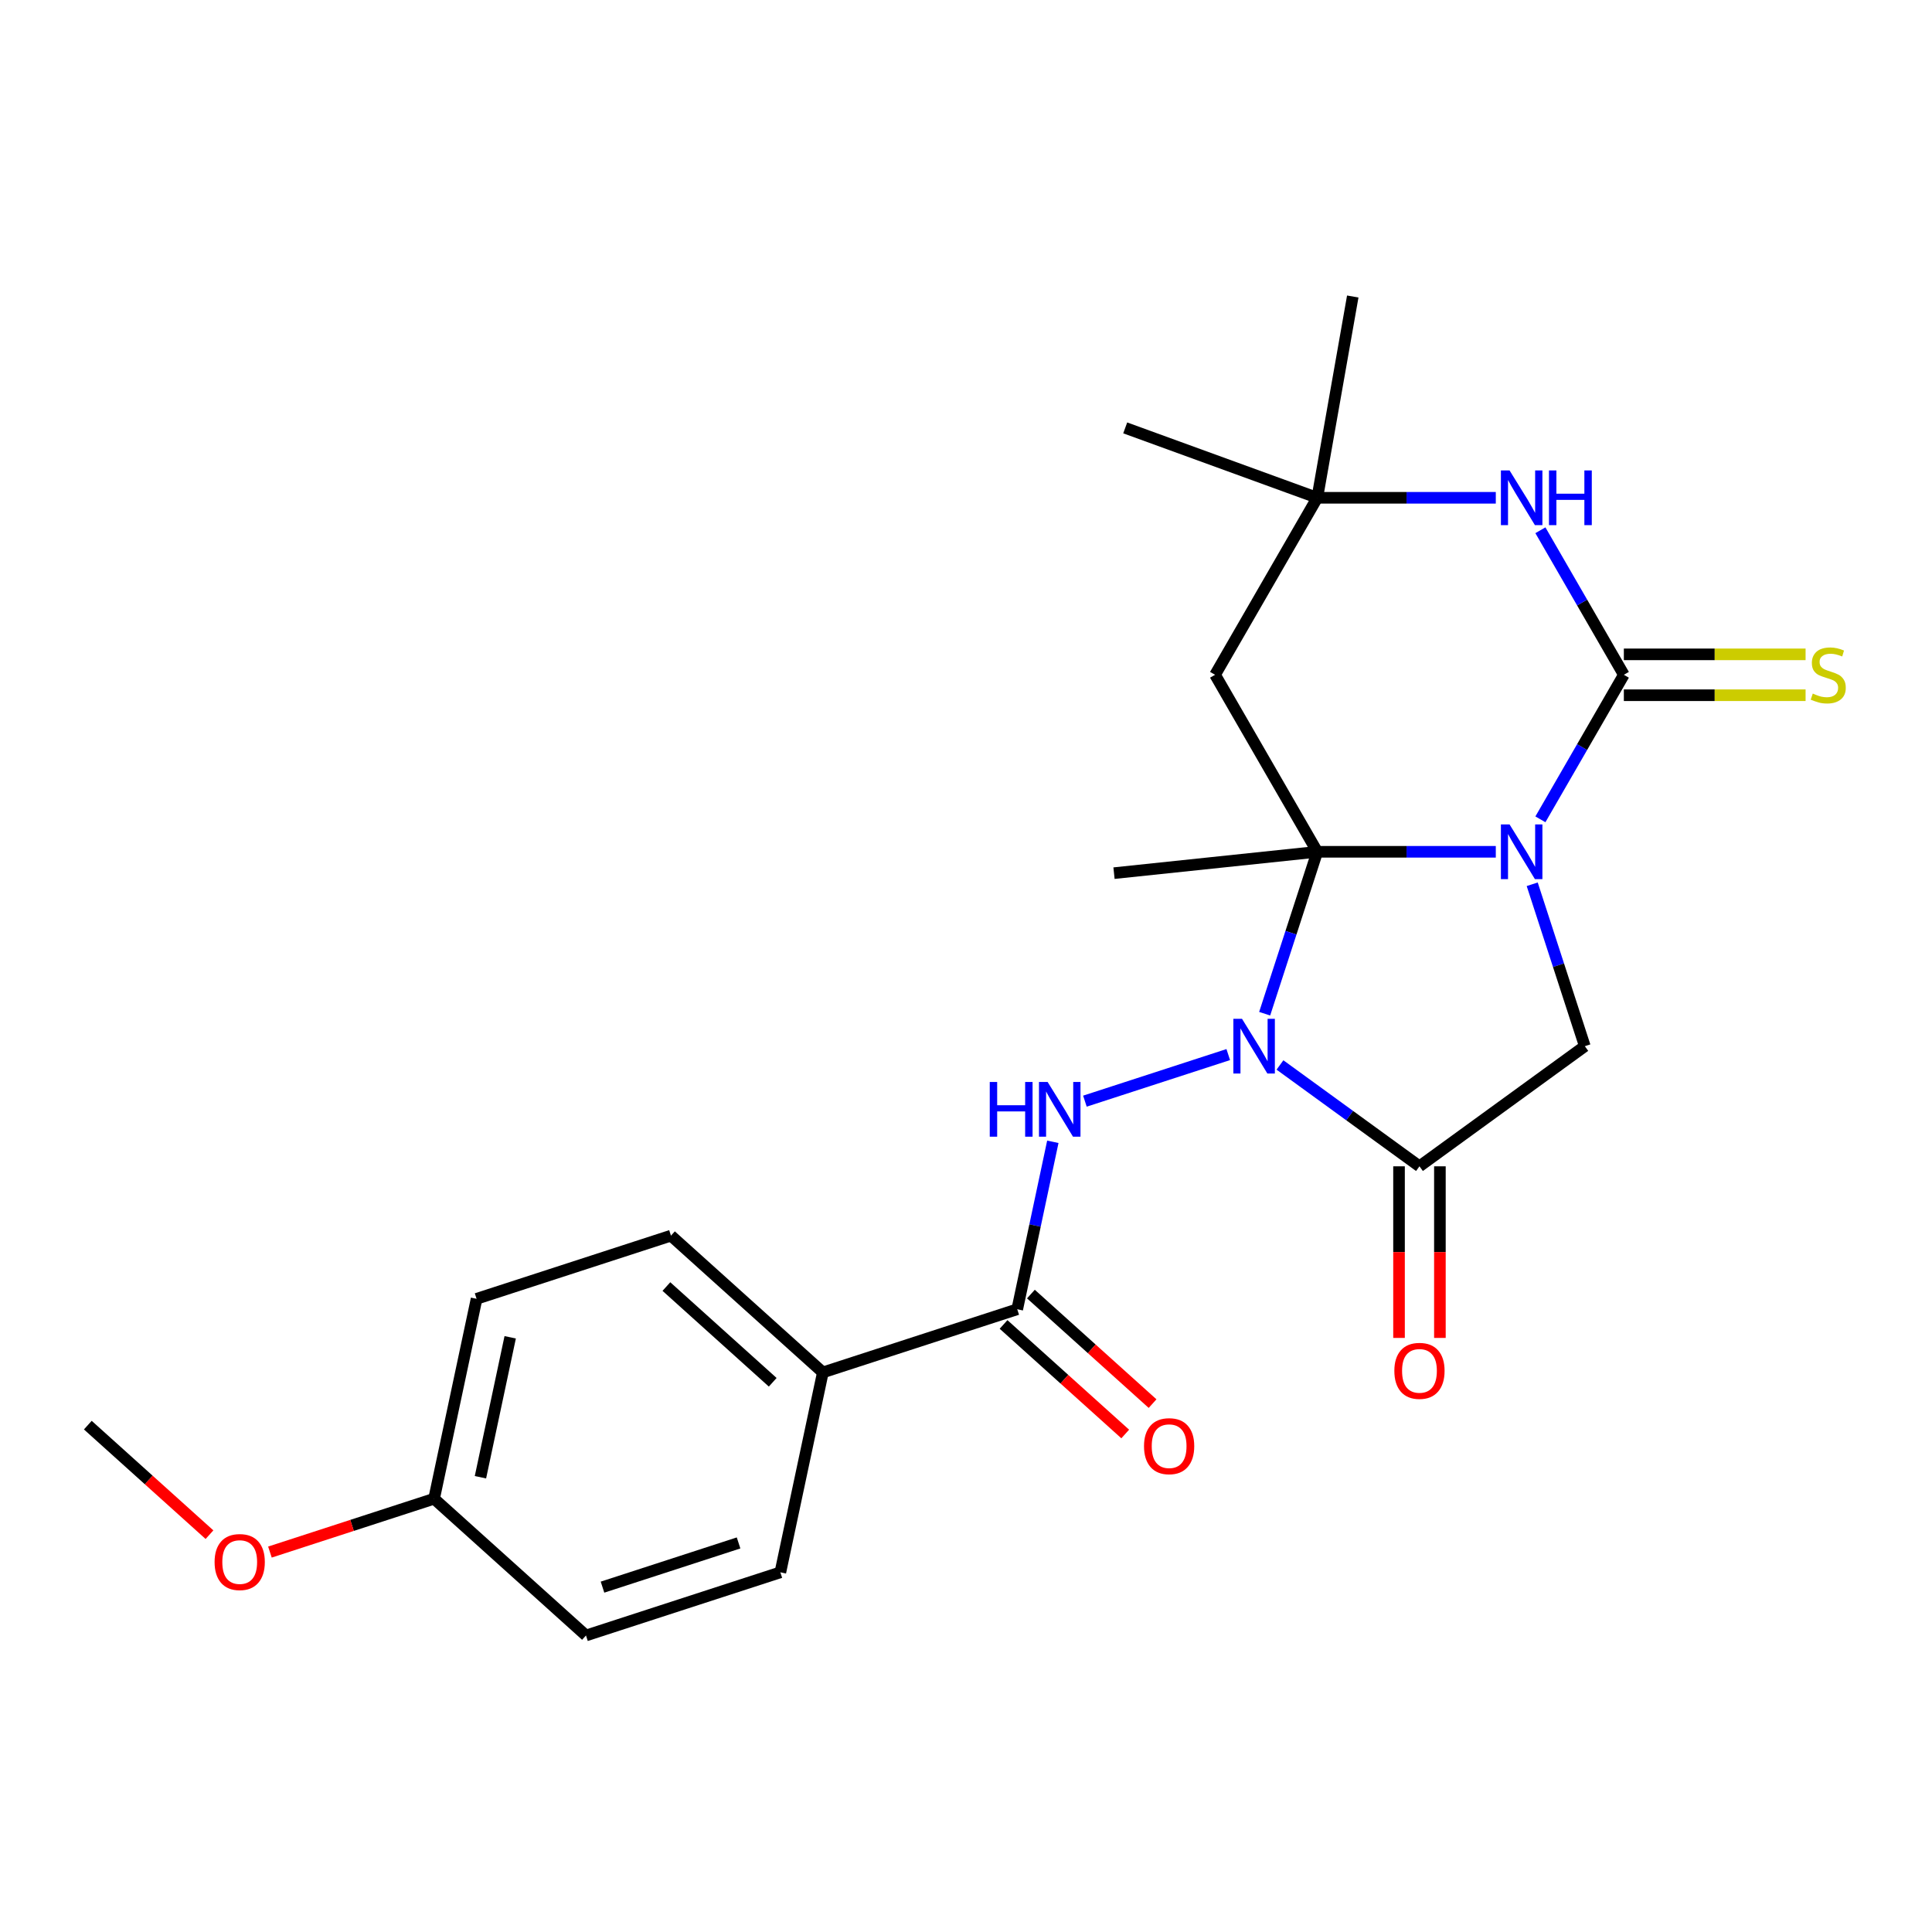 <?xml version='1.0' encoding='iso-8859-1'?>
<svg version='1.1' baseProfile='full'
              xmlns='http://www.w3.org/2000/svg'
                      xmlns:rdkit='http://www.rdkit.org/xml'
                      xmlns:xlink='http://www.w3.org/1999/xlink'
                  xml:space='preserve'
width='1000px' height='1000px' viewBox='0 0 1000 1000'>
<!-- END OF HEADER -->
<rect style='opacity:1.0;fill:#FFFFFF;stroke:none' width='1000' height='1000' x='0' y='0'> </rect>
<path class='bond-0' d='M 774.222,440.888 L 728.02,440.888' style='fill:none;fill-rule:evenodd;stroke:#0000FF;stroke-width:6px;stroke-linecap:butt;stroke-linejoin:miter;stroke-opacity:1' />
<path class='bond-0' d='M 728.02,440.888 L 681.817,440.888' style='fill:none;fill-rule:evenodd;stroke:#000000;stroke-width:6px;stroke-linecap:butt;stroke-linejoin:miter;stroke-opacity:1' />
<path class='bond-2' d='M 797.309,424.083 L 818.906,386.677' style='fill:none;fill-rule:evenodd;stroke:#0000FF;stroke-width:6px;stroke-linecap:butt;stroke-linejoin:miter;stroke-opacity:1' />
<path class='bond-2' d='M 818.906,386.677 L 840.502,349.271' style='fill:none;fill-rule:evenodd;stroke:#000000;stroke-width:6px;stroke-linecap:butt;stroke-linejoin:miter;stroke-opacity:1' />
<path class='bond-5' d='M 793.067,457.692 L 806.683,499.596' style='fill:none;fill-rule:evenodd;stroke:#0000FF;stroke-width:6px;stroke-linecap:butt;stroke-linejoin:miter;stroke-opacity:1' />
<path class='bond-5' d='M 806.683,499.596 L 820.298,541.5' style='fill:none;fill-rule:evenodd;stroke:#000000;stroke-width:6px;stroke-linecap:butt;stroke-linejoin:miter;stroke-opacity:1' />
<path class='bond-1' d='M 681.817,440.888 L 668.202,482.791' style='fill:none;fill-rule:evenodd;stroke:#000000;stroke-width:6px;stroke-linecap:butt;stroke-linejoin:miter;stroke-opacity:1' />
<path class='bond-1' d='M 668.202,482.791 L 654.587,524.695' style='fill:none;fill-rule:evenodd;stroke:#0000FF;stroke-width:6px;stroke-linecap:butt;stroke-linejoin:miter;stroke-opacity:1' />
<path class='bond-7' d='M 681.817,440.888 L 628.922,349.271' style='fill:none;fill-rule:evenodd;stroke:#000000;stroke-width:6px;stroke-linecap:butt;stroke-linejoin:miter;stroke-opacity:1' />
<path class='bond-14' d='M 681.817,440.888 L 576.607,451.946' style='fill:none;fill-rule:evenodd;stroke:#000000;stroke-width:6px;stroke-linecap:butt;stroke-linejoin:miter;stroke-opacity:1' />
<path class='bond-4' d='M 635.742,545.849 L 561.547,569.956' style='fill:none;fill-rule:evenodd;stroke:#0000FF;stroke-width:6px;stroke-linecap:butt;stroke-linejoin:miter;stroke-opacity:1' />
<path class='bond-24' d='M 662.511,551.224 L 698.612,577.453' style='fill:none;fill-rule:evenodd;stroke:#0000FF;stroke-width:6px;stroke-linecap:butt;stroke-linejoin:miter;stroke-opacity:1' />
<path class='bond-24' d='M 698.612,577.453 L 734.712,603.681' style='fill:none;fill-rule:evenodd;stroke:#000000;stroke-width:6px;stroke-linecap:butt;stroke-linejoin:miter;stroke-opacity:1' />
<path class='bond-6' d='M 840.502,349.271 L 818.906,311.865' style='fill:none;fill-rule:evenodd;stroke:#000000;stroke-width:6px;stroke-linecap:butt;stroke-linejoin:miter;stroke-opacity:1' />
<path class='bond-6' d='M 818.906,311.865 L 797.309,274.459' style='fill:none;fill-rule:evenodd;stroke:#0000FF;stroke-width:6px;stroke-linecap:butt;stroke-linejoin:miter;stroke-opacity:1' />
<path class='bond-10' d='M 840.502,359.85 L 887.534,359.85' style='fill:none;fill-rule:evenodd;stroke:#000000;stroke-width:6px;stroke-linecap:butt;stroke-linejoin:miter;stroke-opacity:1' />
<path class='bond-10' d='M 887.534,359.85 L 934.567,359.85' style='fill:none;fill-rule:evenodd;stroke:#CCCC00;stroke-width:6px;stroke-linecap:butt;stroke-linejoin:miter;stroke-opacity:1' />
<path class='bond-10' d='M 840.502,338.692 L 887.534,338.692' style='fill:none;fill-rule:evenodd;stroke:#000000;stroke-width:6px;stroke-linecap:butt;stroke-linejoin:miter;stroke-opacity:1' />
<path class='bond-10' d='M 887.534,338.692 L 934.567,338.692' style='fill:none;fill-rule:evenodd;stroke:#CCCC00;stroke-width:6px;stroke-linecap:butt;stroke-linejoin:miter;stroke-opacity:1' />
<path class='bond-3' d='M 734.712,603.681 L 820.298,541.5' style='fill:none;fill-rule:evenodd;stroke:#000000;stroke-width:6px;stroke-linecap:butt;stroke-linejoin:miter;stroke-opacity:1' />
<path class='bond-12' d='M 724.133,603.681 L 724.133,648.094' style='fill:none;fill-rule:evenodd;stroke:#000000;stroke-width:6px;stroke-linecap:butt;stroke-linejoin:miter;stroke-opacity:1' />
<path class='bond-12' d='M 724.133,648.094 L 724.133,692.506' style='fill:none;fill-rule:evenodd;stroke:#FF0000;stroke-width:6px;stroke-linecap:butt;stroke-linejoin:miter;stroke-opacity:1' />
<path class='bond-12' d='M 745.291,603.681 L 745.291,648.094' style='fill:none;fill-rule:evenodd;stroke:#000000;stroke-width:6px;stroke-linecap:butt;stroke-linejoin:miter;stroke-opacity:1' />
<path class='bond-12' d='M 745.291,648.094 L 745.291,692.506' style='fill:none;fill-rule:evenodd;stroke:#FF0000;stroke-width:6px;stroke-linecap:butt;stroke-linejoin:miter;stroke-opacity:1' />
<path class='bond-8' d='M 544.943,590.995 L 535.731,634.332' style='fill:none;fill-rule:evenodd;stroke:#0000FF;stroke-width:6px;stroke-linecap:butt;stroke-linejoin:miter;stroke-opacity:1' />
<path class='bond-8' d='M 535.731,634.332 L 526.52,677.668' style='fill:none;fill-rule:evenodd;stroke:#000000;stroke-width:6px;stroke-linecap:butt;stroke-linejoin:miter;stroke-opacity:1' />
<path class='bond-9' d='M 774.222,257.655 L 728.02,257.655' style='fill:none;fill-rule:evenodd;stroke:#0000FF;stroke-width:6px;stroke-linecap:butt;stroke-linejoin:miter;stroke-opacity:1' />
<path class='bond-9' d='M 728.02,257.655 L 681.817,257.655' style='fill:none;fill-rule:evenodd;stroke:#000000;stroke-width:6px;stroke-linecap:butt;stroke-linejoin:miter;stroke-opacity:1' />
<path class='bond-25' d='M 628.922,349.271 L 681.817,257.655' style='fill:none;fill-rule:evenodd;stroke:#000000;stroke-width:6px;stroke-linecap:butt;stroke-linejoin:miter;stroke-opacity:1' />
<path class='bond-11' d='M 526.52,677.668 L 425.908,710.359' style='fill:none;fill-rule:evenodd;stroke:#000000;stroke-width:6px;stroke-linecap:butt;stroke-linejoin:miter;stroke-opacity:1' />
<path class='bond-13' d='M 519.441,685.53 L 550.927,713.88' style='fill:none;fill-rule:evenodd;stroke:#000000;stroke-width:6px;stroke-linecap:butt;stroke-linejoin:miter;stroke-opacity:1' />
<path class='bond-13' d='M 550.927,713.88 L 582.413,742.231' style='fill:none;fill-rule:evenodd;stroke:#FF0000;stroke-width:6px;stroke-linecap:butt;stroke-linejoin:miter;stroke-opacity:1' />
<path class='bond-13' d='M 533.598,669.807 L 565.084,698.157' style='fill:none;fill-rule:evenodd;stroke:#000000;stroke-width:6px;stroke-linecap:butt;stroke-linejoin:miter;stroke-opacity:1' />
<path class='bond-13' d='M 565.084,698.157 L 596.571,726.507' style='fill:none;fill-rule:evenodd;stroke:#FF0000;stroke-width:6px;stroke-linecap:butt;stroke-linejoin:miter;stroke-opacity:1' />
<path class='bond-21' d='M 681.817,257.655 L 582.408,221.472' style='fill:none;fill-rule:evenodd;stroke:#000000;stroke-width:6px;stroke-linecap:butt;stroke-linejoin:miter;stroke-opacity:1' />
<path class='bond-22' d='M 681.817,257.655 L 700.188,153.472' style='fill:none;fill-rule:evenodd;stroke:#000000;stroke-width:6px;stroke-linecap:butt;stroke-linejoin:miter;stroke-opacity:1' />
<path class='bond-15' d='M 425.908,710.359 L 347.291,639.572' style='fill:none;fill-rule:evenodd;stroke:#000000;stroke-width:6px;stroke-linecap:butt;stroke-linejoin:miter;stroke-opacity:1' />
<path class='bond-15' d='M 399.958,715.465 L 344.926,665.914' style='fill:none;fill-rule:evenodd;stroke:#000000;stroke-width:6px;stroke-linecap:butt;stroke-linejoin:miter;stroke-opacity:1' />
<path class='bond-16' d='M 425.908,710.359 L 403.913,813.837' style='fill:none;fill-rule:evenodd;stroke:#000000;stroke-width:6px;stroke-linecap:butt;stroke-linejoin:miter;stroke-opacity:1' />
<path class='bond-19' d='M 347.291,639.572 L 246.679,672.263' style='fill:none;fill-rule:evenodd;stroke:#000000;stroke-width:6px;stroke-linecap:butt;stroke-linejoin:miter;stroke-opacity:1' />
<path class='bond-18' d='M 403.913,813.837 L 303.301,846.528' style='fill:none;fill-rule:evenodd;stroke:#000000;stroke-width:6px;stroke-linecap:butt;stroke-linejoin:miter;stroke-opacity:1' />
<path class='bond-18' d='M 382.283,798.618 L 311.854,821.502' style='fill:none;fill-rule:evenodd;stroke:#000000;stroke-width:6px;stroke-linecap:butt;stroke-linejoin:miter;stroke-opacity:1' />
<path class='bond-17' d='M 224.684,775.741 L 303.301,846.528' style='fill:none;fill-rule:evenodd;stroke:#000000;stroke-width:6px;stroke-linecap:butt;stroke-linejoin:miter;stroke-opacity:1' />
<path class='bond-20' d='M 224.684,775.741 L 182.2,789.545' style='fill:none;fill-rule:evenodd;stroke:#000000;stroke-width:6px;stroke-linecap:butt;stroke-linejoin:miter;stroke-opacity:1' />
<path class='bond-20' d='M 182.2,789.545 L 139.716,803.348' style='fill:none;fill-rule:evenodd;stroke:#FF0000;stroke-width:6px;stroke-linecap:butt;stroke-linejoin:miter;stroke-opacity:1' />
<path class='bond-26' d='M 224.684,775.741 L 246.679,672.263' style='fill:none;fill-rule:evenodd;stroke:#000000;stroke-width:6px;stroke-linecap:butt;stroke-linejoin:miter;stroke-opacity:1' />
<path class='bond-26' d='M 248.678,764.618 L 264.075,692.184' style='fill:none;fill-rule:evenodd;stroke:#000000;stroke-width:6px;stroke-linecap:butt;stroke-linejoin:miter;stroke-opacity:1' />
<path class='bond-23' d='M 108.427,794.345 L 76.941,765.995' style='fill:none;fill-rule:evenodd;stroke:#FF0000;stroke-width:6px;stroke-linecap:butt;stroke-linejoin:miter;stroke-opacity:1' />
<path class='bond-23' d='M 76.941,765.995 L 45.455,737.645' style='fill:none;fill-rule:evenodd;stroke:#000000;stroke-width:6px;stroke-linecap:butt;stroke-linejoin:miter;stroke-opacity:1' />
<path  class='atom-0' d='M 781.347 426.728
L 790.627 441.728
Q 791.547 443.208, 793.027 445.888
Q 794.507 448.568, 794.587 448.728
L 794.587 426.728
L 798.347 426.728
L 798.347 455.048
L 794.467 455.048
L 784.507 438.648
Q 783.347 436.728, 782.107 434.528
Q 780.907 432.328, 780.547 431.648
L 780.547 455.048
L 776.867 455.048
L 776.867 426.728
L 781.347 426.728
' fill='#0000FF'/>
<path  class='atom-2' d='M 642.866 527.34
L 652.146 542.34
Q 653.066 543.82, 654.546 546.5
Q 656.026 549.18, 656.106 549.34
L 656.106 527.34
L 659.866 527.34
L 659.866 555.66
L 655.986 555.66
L 646.026 539.26
Q 644.866 537.34, 643.626 535.14
Q 642.426 532.94, 642.066 532.26
L 642.066 555.66
L 638.386 555.66
L 638.386 527.34
L 642.866 527.34
' fill='#0000FF'/>
<path  class='atom-5' d='M 512.295 560.03
L 516.135 560.03
L 516.135 572.07
L 530.615 572.07
L 530.615 560.03
L 534.455 560.03
L 534.455 588.35
L 530.615 588.35
L 530.615 575.27
L 516.135 575.27
L 516.135 588.35
L 512.295 588.35
L 512.295 560.03
' fill='#0000FF'/>
<path  class='atom-5' d='M 542.255 560.03
L 551.535 575.03
Q 552.455 576.51, 553.935 579.19
Q 555.415 581.87, 555.495 582.03
L 555.495 560.03
L 559.255 560.03
L 559.255 588.35
L 555.375 588.35
L 545.415 571.95
Q 544.255 570.03, 543.015 567.83
Q 541.815 565.63, 541.455 564.95
L 541.455 588.35
L 537.775 588.35
L 537.775 560.03
L 542.255 560.03
' fill='#0000FF'/>
<path  class='atom-7' d='M 781.347 243.495
L 790.627 258.495
Q 791.547 259.975, 793.027 262.655
Q 794.507 265.335, 794.587 265.495
L 794.587 243.495
L 798.347 243.495
L 798.347 271.815
L 794.467 271.815
L 784.507 255.415
Q 783.347 253.495, 782.107 251.295
Q 780.907 249.095, 780.547 248.415
L 780.547 271.815
L 776.867 271.815
L 776.867 243.495
L 781.347 243.495
' fill='#0000FF'/>
<path  class='atom-7' d='M 801.747 243.495
L 805.587 243.495
L 805.587 255.535
L 820.067 255.535
L 820.067 243.495
L 823.907 243.495
L 823.907 271.815
L 820.067 271.815
L 820.067 258.735
L 805.587 258.735
L 805.587 271.815
L 801.747 271.815
L 801.747 243.495
' fill='#0000FF'/>
<path  class='atom-11' d='M 938.292 358.991
Q 938.612 359.111, 939.932 359.671
Q 941.252 360.231, 942.692 360.591
Q 944.172 360.911, 945.612 360.911
Q 948.292 360.911, 949.852 359.631
Q 951.412 358.311, 951.412 356.031
Q 951.412 354.471, 950.612 353.511
Q 949.852 352.551, 948.652 352.031
Q 947.452 351.511, 945.452 350.911
Q 942.932 350.151, 941.412 349.431
Q 939.932 348.711, 938.852 347.191
Q 937.812 345.671, 937.812 343.111
Q 937.812 339.551, 940.212 337.351
Q 942.652 335.151, 947.452 335.151
Q 950.732 335.151, 954.452 336.711
L 953.532 339.791
Q 950.132 338.391, 947.572 338.391
Q 944.812 338.391, 943.292 339.551
Q 941.772 340.671, 941.812 342.631
Q 941.812 344.151, 942.572 345.071
Q 943.372 345.991, 944.492 346.511
Q 945.652 347.031, 947.572 347.631
Q 950.132 348.431, 951.652 349.231
Q 953.172 350.031, 954.252 351.671
Q 955.372 353.271, 955.372 356.031
Q 955.372 359.951, 952.732 362.071
Q 950.132 364.151, 945.772 364.151
Q 943.252 364.151, 941.332 363.591
Q 939.452 363.071, 937.212 362.151
L 938.292 358.991
' fill='#CCCC00'/>
<path  class='atom-13' d='M 721.712 709.551
Q 721.712 702.751, 725.072 698.951
Q 728.432 695.151, 734.712 695.151
Q 740.992 695.151, 744.352 698.951
Q 747.712 702.751, 747.712 709.551
Q 747.712 716.431, 744.312 720.351
Q 740.912 724.231, 734.712 724.231
Q 728.472 724.231, 725.072 720.351
Q 721.712 716.471, 721.712 709.551
M 734.712 721.031
Q 739.032 721.031, 741.352 718.151
Q 743.712 715.231, 743.712 709.551
Q 743.712 703.991, 741.352 701.191
Q 739.032 698.351, 734.712 698.351
Q 730.392 698.351, 728.032 701.151
Q 725.712 703.951, 725.712 709.551
Q 725.712 715.271, 728.032 718.151
Q 730.392 721.031, 734.712 721.031
' fill='#FF0000'/>
<path  class='atom-14' d='M 592.137 748.536
Q 592.137 741.736, 595.497 737.936
Q 598.857 734.136, 605.137 734.136
Q 611.417 734.136, 614.777 737.936
Q 618.137 741.736, 618.137 748.536
Q 618.137 755.416, 614.737 759.336
Q 611.337 763.216, 605.137 763.216
Q 598.897 763.216, 595.497 759.336
Q 592.137 755.456, 592.137 748.536
M 605.137 760.016
Q 609.457 760.016, 611.777 757.136
Q 614.137 754.216, 614.137 748.536
Q 614.137 742.976, 611.777 740.176
Q 609.457 737.336, 605.137 737.336
Q 600.817 737.336, 598.457 740.136
Q 596.137 742.936, 596.137 748.536
Q 596.137 754.256, 598.457 757.136
Q 600.817 760.016, 605.137 760.016
' fill='#FF0000'/>
<path  class='atom-21' d='M 111.072 808.512
Q 111.072 801.712, 114.432 797.912
Q 117.792 794.112, 124.072 794.112
Q 130.352 794.112, 133.712 797.912
Q 137.072 801.712, 137.072 808.512
Q 137.072 815.392, 133.672 819.312
Q 130.272 823.192, 124.072 823.192
Q 117.832 823.192, 114.432 819.312
Q 111.072 815.432, 111.072 808.512
M 124.072 819.992
Q 128.392 819.992, 130.712 817.112
Q 133.072 814.192, 133.072 808.512
Q 133.072 802.952, 130.712 800.152
Q 128.392 797.312, 124.072 797.312
Q 119.752 797.312, 117.392 800.112
Q 115.072 802.912, 115.072 808.512
Q 115.072 814.232, 117.392 817.112
Q 119.752 819.992, 124.072 819.992
' fill='#FF0000'/>
</svg>
